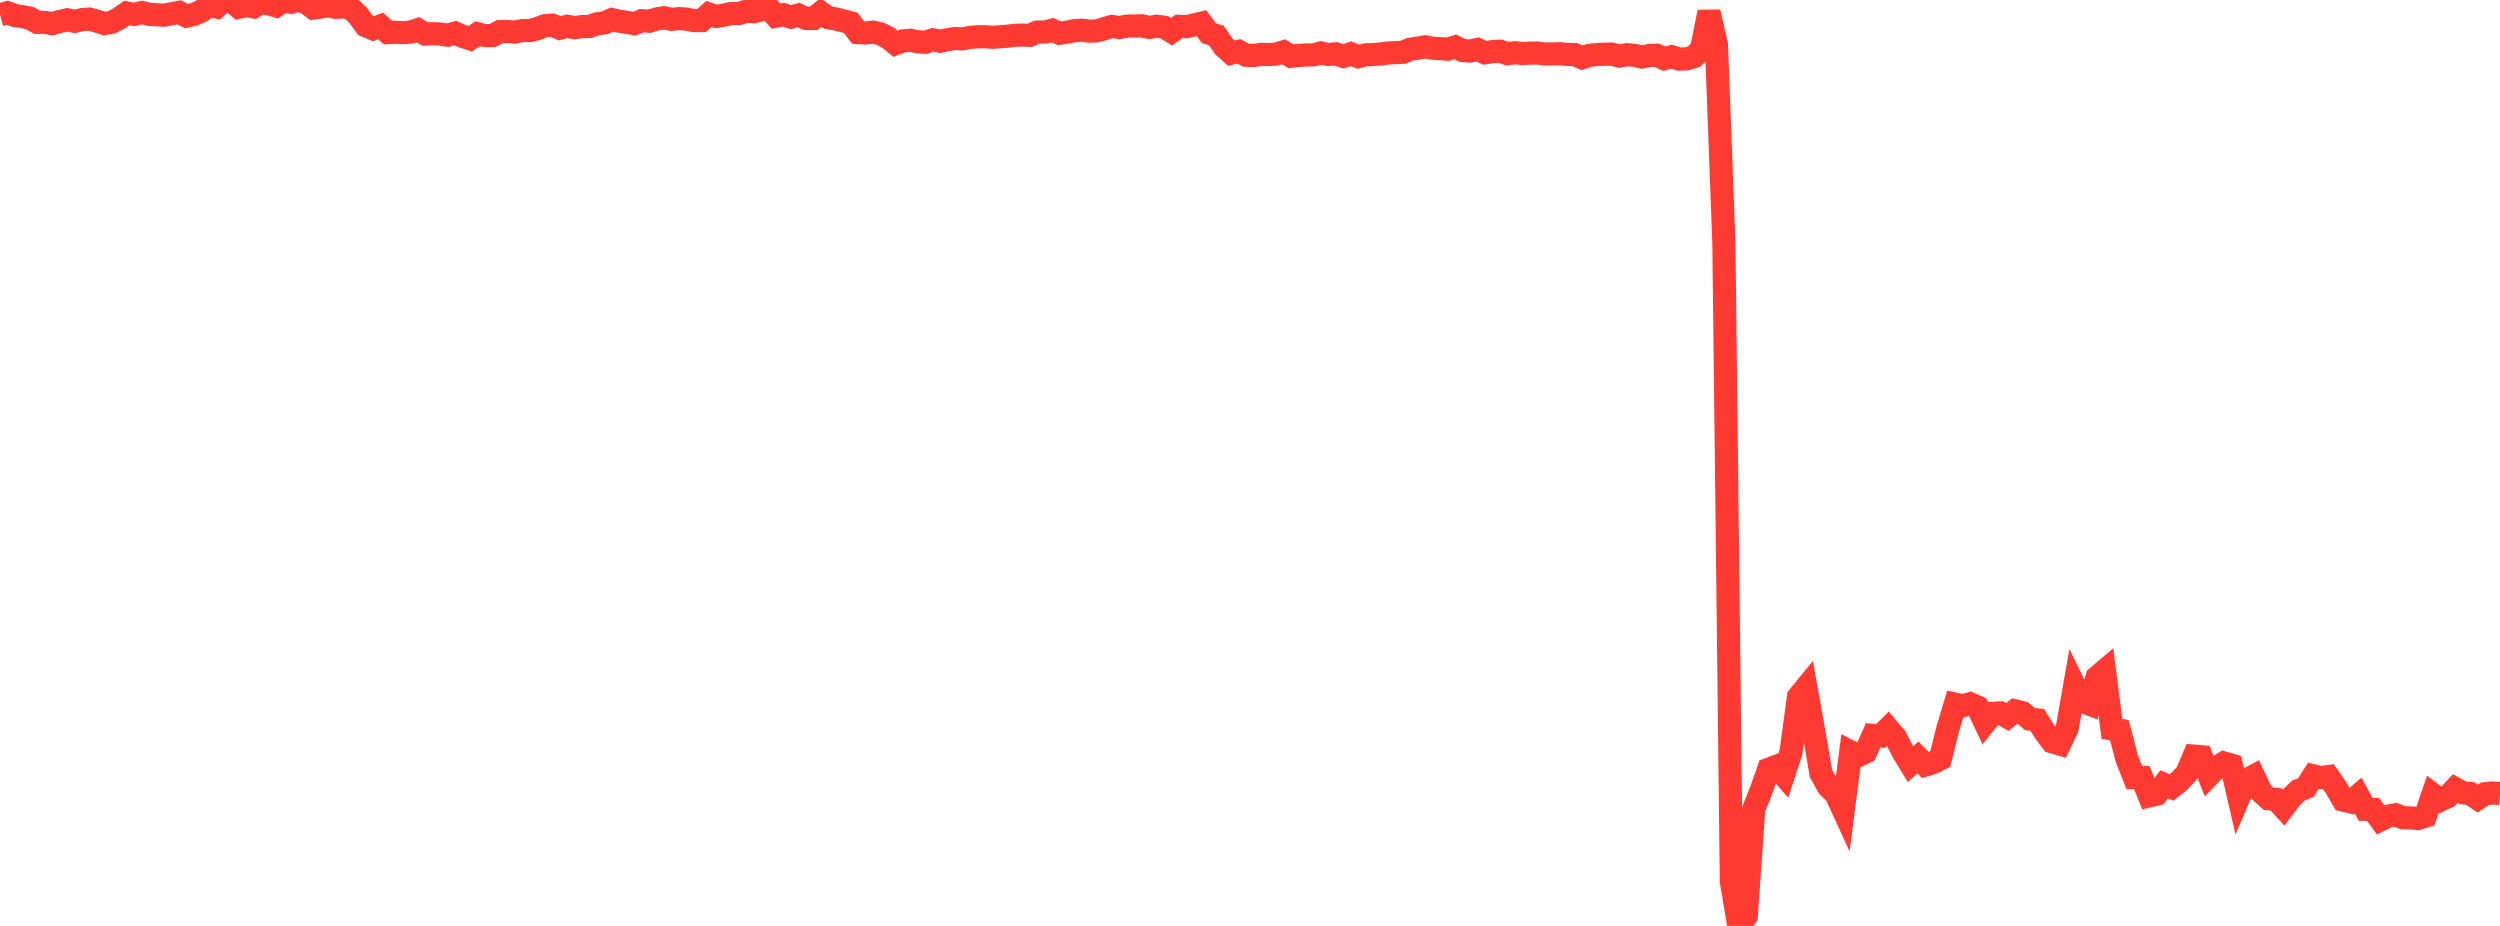 <?xml version="1.0" standalone="no"?>
<!DOCTYPE svg PUBLIC "-//W3C//DTD SVG 1.1//EN" "http://www.w3.org/Graphics/SVG/1.1/DTD/svg11.dtd">

<svg width="135" height="50" viewBox="0 0 135 50" preserveAspectRatio="none" 
  xmlns="http://www.w3.org/2000/svg"
  xmlns:xlink="http://www.w3.org/1999/xlink">


<polyline points="0.0, 0.799 0.403, 0.689 0.806, 0.839 1.209, 0.898 1.612, 0.979 2.015, 1.207 2.418, 1.21 2.821, 1.278 3.224, 1.161 3.627, 1.07 4.03, 1.153 4.433, 1.059 4.836, 1.03 5.239, 1.143 5.642, 1.272 6.045, 1.198 6.448, 0.982 6.851, 0.702 7.254, 0.778 7.657, 0.674 8.06, 0.775 8.463, 0.8 8.866, 0.819 9.269, 0.742 9.672, 0.664 10.075, 0.87 10.478, 0.775 10.881, 0.597 11.284, 0.309 11.687, 0.38 12.09, 0.0 12.493, 0.057 12.896, 0.393 13.299, 0.3 13.701, 0.372 14.104, 0.133 14.507, 0.198 14.91, 0.321 15.313, 0.044 15.716, 0.121 16.119, 0.021 16.522, 0.132 16.925, 0.435 17.328, 0.379 17.731, 0.308 18.134, 0.396 18.537, 0.374 18.94, 0.445 19.343, 0.833 19.746, 1.382 20.149, 1.554 20.552, 1.399 20.955, 1.761 21.358, 1.742 21.761, 1.761 22.164, 1.738 22.567, 1.604 22.97, 1.839 23.373, 1.82 23.776, 1.838 24.179, 1.901 24.582, 1.784 24.985, 1.963 25.388, 2.095 25.791, 1.822 26.194, 1.923 26.597, 1.919 27.0, 1.705 27.403, 1.699 27.806, 1.735 28.209, 1.647 28.612, 1.65 29.015, 1.55 29.418, 1.388 29.821, 1.356 30.224, 1.524 30.627, 1.419 31.03, 1.495 31.433, 1.434 31.836, 1.429 32.239, 1.282 32.642, 1.238 33.045, 1.058 33.448, 1.15 33.851, 1.207 34.254, 1.277 34.657, 1.118 35.06, 1.145 35.463, 1.024 35.866, 0.959 36.269, 1.045 36.672, 1.004 37.075, 1.032 37.478, 1.112 37.881, 1.111 38.284, 0.755 38.687, 0.888 39.09, 0.817 39.493, 0.728 39.896, 0.731 40.299, 0.609 40.701, 0.633 41.104, 0.528 41.507, 0.419 41.91, 0.873 42.313, 0.791 42.716, 0.928 43.119, 0.809 43.522, 0.993 43.925, 0.998 44.328, 0.677 44.731, 0.954 45.134, 1.022 45.537, 1.127 45.94, 1.231 46.343, 1.76 46.746, 1.78 47.149, 1.737 47.552, 1.828 47.955, 2.033 48.358, 2.359 48.761, 2.205 49.164, 2.174 49.567, 2.257 49.97, 2.281 50.373, 2.15 50.776, 2.231 51.179, 2.141 51.582, 2.077 51.985, 2.098 52.388, 2.018 52.791, 1.987 53.194, 1.984 53.597, 2.014 54.0, 1.985 54.403, 1.956 54.806, 1.905 55.209, 1.896 55.612, 1.907 56.015, 1.73 56.418, 1.733 56.821, 1.627 57.224, 1.798 57.627, 1.735 58.03, 1.655 58.433, 1.63 58.836, 1.685 59.239, 1.666 59.642, 1.547 60.045, 1.426 60.448, 1.487 60.851, 1.41 61.254, 1.404 61.657, 1.392 62.06, 1.484 62.463, 1.414 62.866, 1.469 63.269, 1.71 63.672, 1.421 64.075, 1.441 64.478, 1.345 64.881, 1.251 65.284, 1.792 65.687, 1.919 66.09, 2.509 66.493, 2.871 66.896, 2.772 67.299, 2.985 67.701, 2.997 68.104, 2.933 68.507, 2.944 68.91, 2.92 69.313, 2.798 69.716, 3.037 70.119, 2.992 70.522, 2.968 70.925, 2.965 71.328, 2.857 71.731, 2.944 72.134, 2.904 72.537, 3.043 72.94, 2.9 73.343, 3.06 73.746, 2.957 74.149, 2.946 74.552, 2.916 74.955, 2.863 75.358, 2.842 75.761, 2.823 76.164, 2.654 76.567, 2.599 76.97, 2.529 77.373, 2.606 77.776, 2.628 78.179, 2.658 78.582, 2.532 78.985, 2.728 79.388, 2.758 79.791, 2.67 80.194, 2.852 80.597, 2.785 81.0, 2.764 81.403, 2.901 81.806, 2.848 82.209, 2.89 82.612, 2.87 83.015, 2.862 83.418, 2.914 83.821, 2.912 84.224, 2.9 84.627, 2.938 85.03, 2.945 85.433, 3.12 85.836, 2.987 86.239, 2.947 86.642, 2.925 87.045, 2.922 87.448, 3.029 87.851, 2.954 88.254, 2.986 88.657, 3.08 89.06, 2.999 89.463, 2.983 89.866, 3.169 90.269, 3.06 90.672, 3.194 91.075, 3.179 91.478, 3.057 91.881, 2.657 92.284, 0.65 92.687, 2.398 93.09, 13.123 93.493, 47.591 93.896, 50.0 94.299, 49.465 94.701, 43.689 95.104, 42.683 95.507, 41.538 95.91, 41.386 96.313, 41.844 96.716, 40.604 97.119, 37.626 97.522, 37.132 97.925, 39.383 98.328, 41.754 98.731, 42.479 99.134, 42.862 99.537, 43.738 99.94, 40.601 100.343, 40.806 100.746, 40.612 101.149, 39.71 101.552, 39.743 101.955, 39.343 102.358, 39.816 102.761, 40.594 103.164, 41.263 103.567, 40.903 103.97, 41.311 104.373, 41.188 104.776, 40.983 105.179, 39.365 105.582, 38.024 105.985, 38.111 106.388, 38.001 106.791, 38.185 107.194, 39.027 107.597, 38.52 108.0, 38.496 108.403, 38.718 108.806, 38.386 109.209, 38.485 109.612, 38.829 110.015, 38.876 110.418, 39.522 110.821, 40.059 111.224, 40.176 111.627, 39.336 112.03, 37.046 112.433, 37.875 112.836, 38.025 113.239, 36.569 113.642, 36.227 114.045, 39.361 114.448, 39.429 114.851, 40.973 115.254, 41.988 115.657, 41.985 116.06, 42.976 116.463, 42.882 116.866, 42.352 117.269, 42.519 117.672, 42.2 118.075, 41.776 118.478, 40.83 118.881, 40.864 119.284, 41.878 119.687, 41.462 120.09, 41.201 120.493, 41.318 120.896, 43.061 121.299, 42.121 121.701, 41.908 122.104, 42.768 122.507, 43.134 122.91, 43.169 123.313, 43.607 123.716, 43.073 124.119, 42.687 124.522, 42.525 124.925, 41.894 125.328, 41.991 125.731, 41.936 126.134, 42.511 126.537, 43.207 126.94, 43.302 127.343, 42.962 127.746, 43.704 128.149, 43.708 128.552, 44.269 128.955, 44.072 129.358, 43.996 129.761, 44.158 130.164, 44.165 130.567, 44.203 130.97, 44.073 131.373, 42.901 131.776, 43.207 132.179, 43.017 132.582, 42.587 132.985, 42.811 133.388, 42.847 133.791, 43.127 134.194, 42.859 134.597, 42.822 135.0, 42.851" fill="none" stroke="#ff3a33" stroke-width="1.25"/>

</svg>